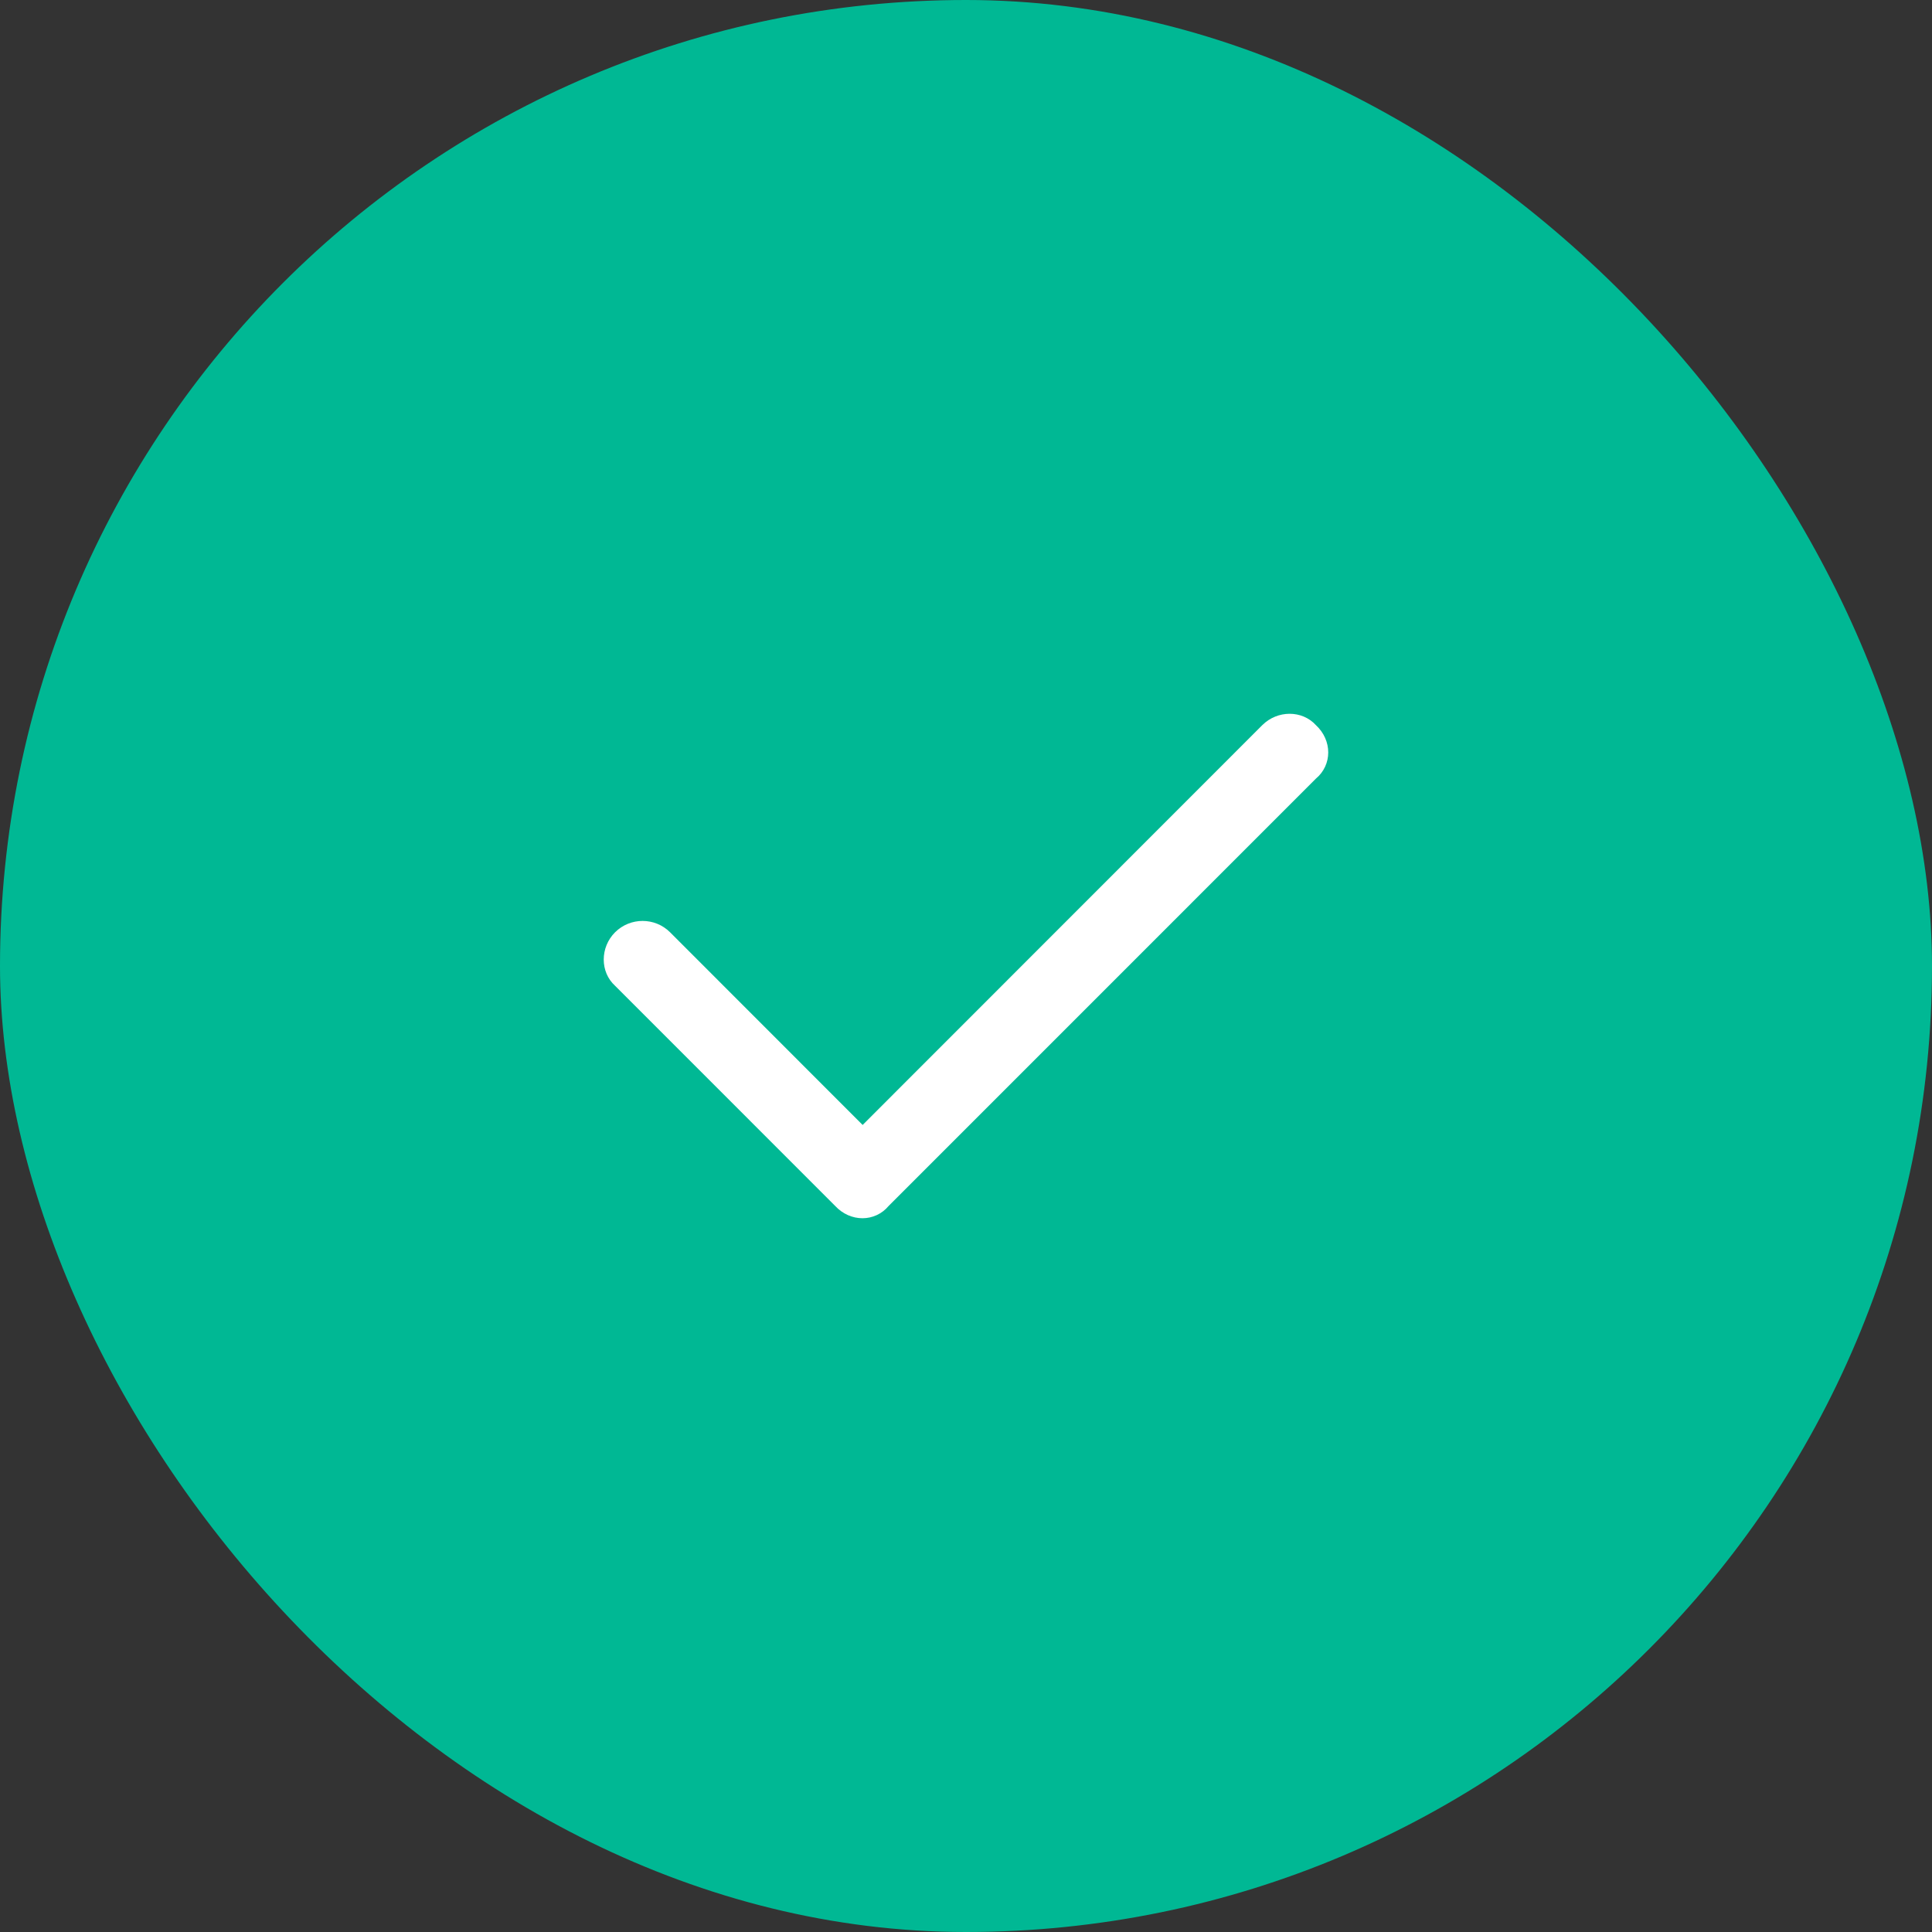 <svg width="32" height="32" viewBox="0 0 32 32" fill="none" xmlns="http://www.w3.org/2000/svg">
<rect x="0" y="0" width="32" height="32" fill="#333333" stroke="none"/>
<rect width="32" height="32" rx="16" fill="#00B894"/>
<path d="M21.795 12.01C22.068 12.262 22.068 12.669 21.795 12.897L14.72 19.973C14.492 20.246 14.084 20.246 13.832 19.973L10.188 16.328C9.937 16.1 9.937 15.692 10.188 15.441C10.44 15.191 10.847 15.191 11.098 15.441L14.288 18.633L20.908 12.01C21.16 11.76 21.567 11.76 21.795 12.01Z" fill="white"/>
</svg>

